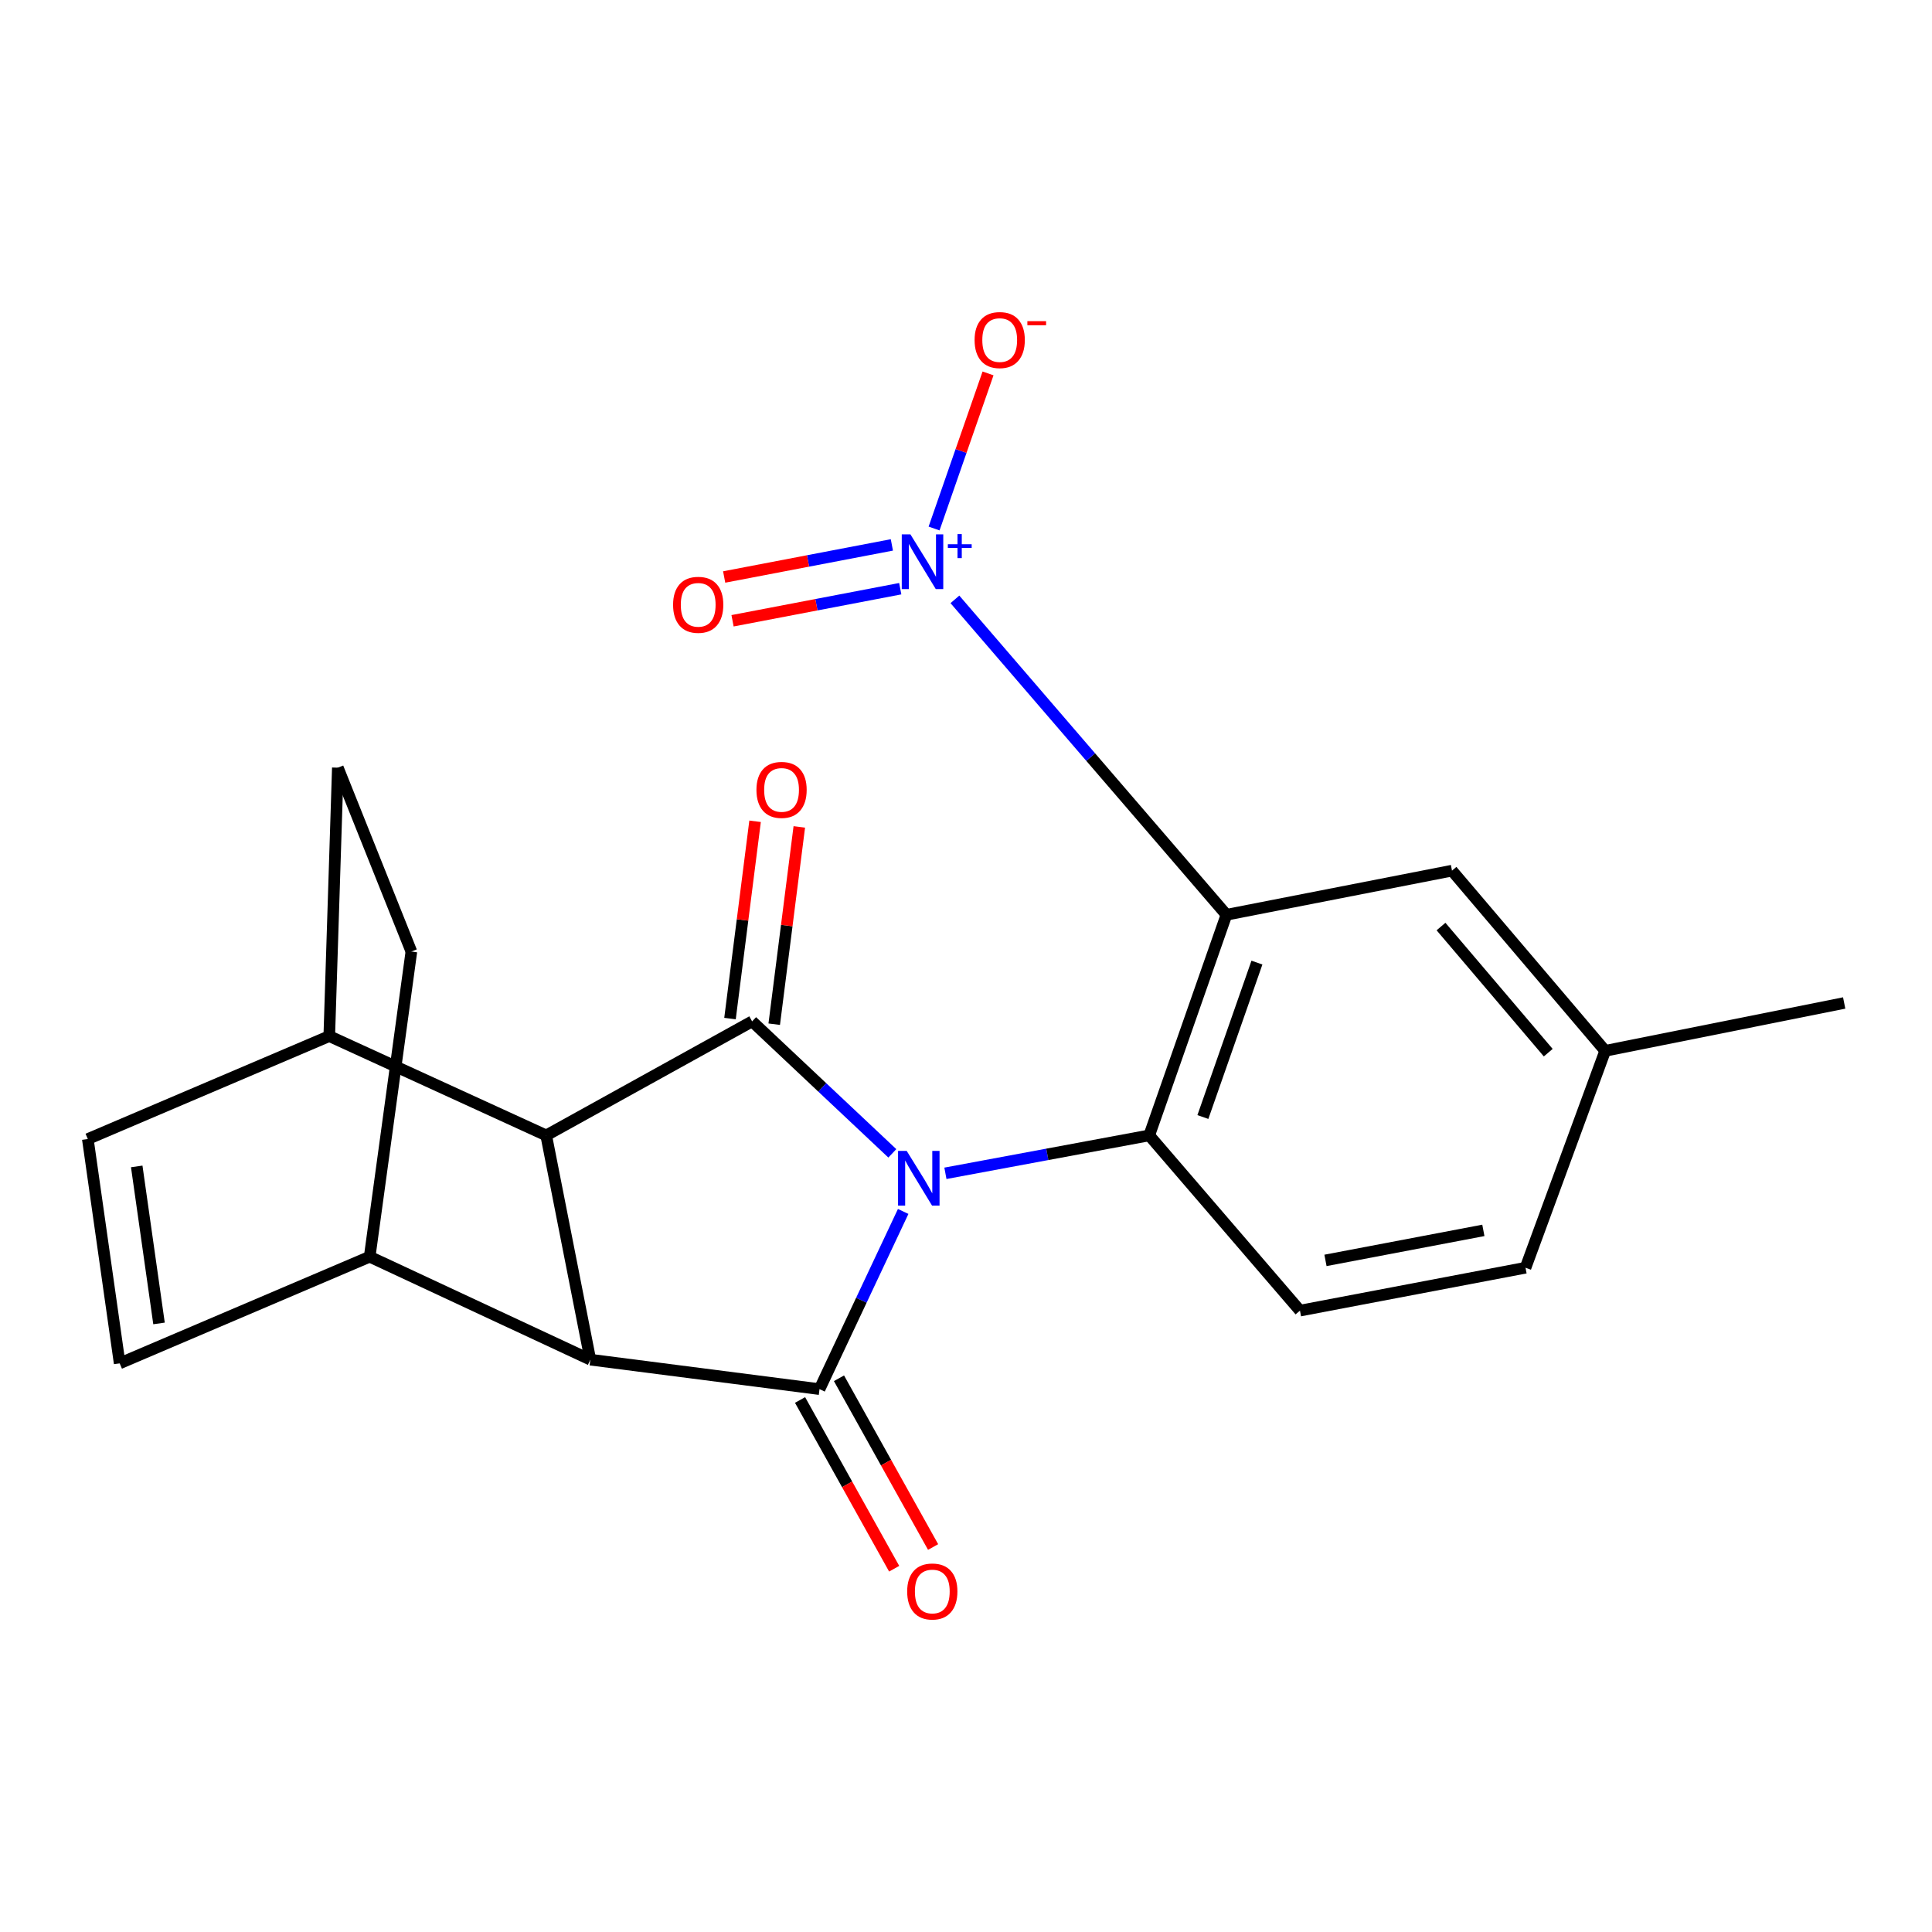 <?xml version='1.0' encoding='iso-8859-1'?>
<svg version='1.1' baseProfile='full'
              xmlns='http://www.w3.org/2000/svg'
                      xmlns:rdkit='http://www.rdkit.org/xml'
                      xmlns:xlink='http://www.w3.org/1999/xlink'
                  xml:space='preserve'
width='1000px' height='1000px' viewBox='0 0 1000 1000'>
<!-- END OF HEADER -->
<rect style='opacity:1.0;fill:#FFFFFF;stroke:none' width='1000' height='1000' x='0' y='0'> </rect>
<path class='bond-0' d='M 461.867,596.971 L 425.58,562.818' style='fill:none;fill-rule:evenodd;stroke:#0000FF;stroke-width:6px;stroke-linecap:butt;stroke-linejoin:miter;stroke-opacity:1' />
<path class='bond-0' d='M 425.58,562.818 L 389.293,528.666' style='fill:none;fill-rule:evenodd;stroke:#000000;stroke-width:6px;stroke-linecap:butt;stroke-linejoin:miter;stroke-opacity:1' />
<path class='bond-1' d='M 467.483,627.042 L 445.833,673.026' style='fill:none;fill-rule:evenodd;stroke:#0000FF;stroke-width:6px;stroke-linecap:butt;stroke-linejoin:miter;stroke-opacity:1' />
<path class='bond-1' d='M 445.833,673.026 L 424.183,719.01' style='fill:none;fill-rule:evenodd;stroke:#000000;stroke-width:6px;stroke-linecap:butt;stroke-linejoin:miter;stroke-opacity:1' />
<path class='bond-2' d='M 489.342,607.304 L 542.091,597.492' style='fill:none;fill-rule:evenodd;stroke:#0000FF;stroke-width:6px;stroke-linecap:butt;stroke-linejoin:miter;stroke-opacity:1' />
<path class='bond-2' d='M 542.091,597.492 L 594.839,587.679' style='fill:none;fill-rule:evenodd;stroke:#000000;stroke-width:6px;stroke-linecap:butt;stroke-linejoin:miter;stroke-opacity:1' />
<path class='bond-5' d='M 389.293,528.666 L 282.712,587.679' style='fill:none;fill-rule:evenodd;stroke:#000000;stroke-width:6px;stroke-linecap:butt;stroke-linejoin:miter;stroke-opacity:1' />
<path class='bond-13' d='M 400.736,530.12 L 407.227,479.062' style='fill:none;fill-rule:evenodd;stroke:#000000;stroke-width:6px;stroke-linecap:butt;stroke-linejoin:miter;stroke-opacity:1' />
<path class='bond-13' d='M 407.227,479.062 L 413.717,428.004' style='fill:none;fill-rule:evenodd;stroke:#FF0000;stroke-width:6px;stroke-linecap:butt;stroke-linejoin:miter;stroke-opacity:1' />
<path class='bond-13' d='M 377.849,527.211 L 384.339,476.153' style='fill:none;fill-rule:evenodd;stroke:#000000;stroke-width:6px;stroke-linecap:butt;stroke-linejoin:miter;stroke-opacity:1' />
<path class='bond-13' d='M 384.339,476.153 L 390.829,425.095' style='fill:none;fill-rule:evenodd;stroke:#FF0000;stroke-width:6px;stroke-linecap:butt;stroke-linejoin:miter;stroke-opacity:1' />
<path class='bond-4' d='M 424.183,719.01 L 305.554,703.757' style='fill:none;fill-rule:evenodd;stroke:#000000;stroke-width:6px;stroke-linecap:butt;stroke-linejoin:miter;stroke-opacity:1' />
<path class='bond-12' d='M 414.108,724.63 L 438.465,768.3' style='fill:none;fill-rule:evenodd;stroke:#000000;stroke-width:6px;stroke-linecap:butt;stroke-linejoin:miter;stroke-opacity:1' />
<path class='bond-12' d='M 438.465,768.3 L 462.822,811.971' style='fill:none;fill-rule:evenodd;stroke:#FF0000;stroke-width:6px;stroke-linecap:butt;stroke-linejoin:miter;stroke-opacity:1' />
<path class='bond-12' d='M 434.258,713.391 L 458.615,757.062' style='fill:none;fill-rule:evenodd;stroke:#000000;stroke-width:6px;stroke-linecap:butt;stroke-linejoin:miter;stroke-opacity:1' />
<path class='bond-12' d='M 458.615,757.062 L 482.972,800.733' style='fill:none;fill-rule:evenodd;stroke:#FF0000;stroke-width:6px;stroke-linecap:butt;stroke-linejoin:miter;stroke-opacity:1' />
<path class='bond-3' d='M 594.839,587.679 L 634.805,473.485' style='fill:none;fill-rule:evenodd;stroke:#000000;stroke-width:6px;stroke-linecap:butt;stroke-linejoin:miter;stroke-opacity:1' />
<path class='bond-3' d='M 622.611,578.171 L 650.587,498.236' style='fill:none;fill-rule:evenodd;stroke:#000000;stroke-width:6px;stroke-linecap:butt;stroke-linejoin:miter;stroke-opacity:1' />
<path class='bond-9' d='M 594.839,587.679 L 672.861,678.378' style='fill:none;fill-rule:evenodd;stroke:#000000;stroke-width:6px;stroke-linecap:butt;stroke-linejoin:miter;stroke-opacity:1' />
<path class='bond-6' d='M 634.805,473.485 L 564.532,391.858' style='fill:none;fill-rule:evenodd;stroke:#000000;stroke-width:6px;stroke-linecap:butt;stroke-linejoin:miter;stroke-opacity:1' />
<path class='bond-6' d='M 564.532,391.858 L 494.26,310.231' style='fill:none;fill-rule:evenodd;stroke:#0000FF;stroke-width:6px;stroke-linecap:butt;stroke-linejoin:miter;stroke-opacity:1' />
<path class='bond-14' d='M 634.805,473.485 L 751.55,450.644' style='fill:none;fill-rule:evenodd;stroke:#000000;stroke-width:6px;stroke-linecap:butt;stroke-linejoin:miter;stroke-opacity:1' />
<path class='bond-10' d='M 305.554,703.757 L 191.347,650.473' style='fill:none;fill-rule:evenodd;stroke:#000000;stroke-width:6px;stroke-linecap:butt;stroke-linejoin:miter;stroke-opacity:1' />
<path class='bond-22' d='M 305.554,703.757 L 282.712,587.679' style='fill:none;fill-rule:evenodd;stroke:#000000;stroke-width:6px;stroke-linecap:butt;stroke-linejoin:miter;stroke-opacity:1' />
<path class='bond-11' d='M 282.712,587.679 L 170.428,536.28' style='fill:none;fill-rule:evenodd;stroke:#000000;stroke-width:6px;stroke-linecap:butt;stroke-linejoin:miter;stroke-opacity:1' />
<path class='bond-15' d='M 483.477,273.555 L 497.443,233.416' style='fill:none;fill-rule:evenodd;stroke:#0000FF;stroke-width:6px;stroke-linecap:butt;stroke-linejoin:miter;stroke-opacity:1' />
<path class='bond-15' d='M 497.443,233.416 L 511.41,193.276' style='fill:none;fill-rule:evenodd;stroke:#FF0000;stroke-width:6px;stroke-linecap:butt;stroke-linejoin:miter;stroke-opacity:1' />
<path class='bond-16' d='M 461.629,282.044 L 418.228,290.347' style='fill:none;fill-rule:evenodd;stroke:#0000FF;stroke-width:6px;stroke-linecap:butt;stroke-linejoin:miter;stroke-opacity:1' />
<path class='bond-16' d='M 418.228,290.347 L 374.827,298.651' style='fill:none;fill-rule:evenodd;stroke:#FF0000;stroke-width:6px;stroke-linecap:butt;stroke-linejoin:miter;stroke-opacity:1' />
<path class='bond-16' d='M 465.964,304.705 L 422.564,313.009' style='fill:none;fill-rule:evenodd;stroke:#0000FF;stroke-width:6px;stroke-linecap:butt;stroke-linejoin:miter;stroke-opacity:1' />
<path class='bond-16' d='M 422.564,313.009 L 379.163,321.312' style='fill:none;fill-rule:evenodd;stroke:#FF0000;stroke-width:6px;stroke-linecap:butt;stroke-linejoin:miter;stroke-opacity:1' />
<path class='bond-7' d='M 61.938,705.667 L 191.347,650.473' style='fill:none;fill-rule:evenodd;stroke:#000000;stroke-width:6px;stroke-linecap:butt;stroke-linejoin:miter;stroke-opacity:1' />
<path class='bond-25' d='M 61.938,705.667 L 45.455,589.563' style='fill:none;fill-rule:evenodd;stroke:#000000;stroke-width:6px;stroke-linecap:butt;stroke-linejoin:miter;stroke-opacity:1' />
<path class='bond-25' d='M 82.309,685.008 L 70.77,603.736' style='fill:none;fill-rule:evenodd;stroke:#000000;stroke-width:6px;stroke-linecap:butt;stroke-linejoin:miter;stroke-opacity:1' />
<path class='bond-8' d='M 45.455,589.563 L 170.428,536.28' style='fill:none;fill-rule:evenodd;stroke:#000000;stroke-width:6px;stroke-linecap:butt;stroke-linejoin:miter;stroke-opacity:1' />
<path class='bond-19' d='M 672.861,678.378 L 789.606,656.177' style='fill:none;fill-rule:evenodd;stroke:#000000;stroke-width:6px;stroke-linecap:butt;stroke-linejoin:miter;stroke-opacity:1' />
<path class='bond-19' d='M 686.063,652.382 L 767.784,636.842' style='fill:none;fill-rule:evenodd;stroke:#000000;stroke-width:6px;stroke-linecap:butt;stroke-linejoin:miter;stroke-opacity:1' />
<path class='bond-17' d='M 191.347,650.473 L 212.932,492.519' style='fill:none;fill-rule:evenodd;stroke:#000000;stroke-width:6px;stroke-linecap:butt;stroke-linejoin:miter;stroke-opacity:1' />
<path class='bond-18' d='M 170.428,536.28 L 174.863,397.347' style='fill:none;fill-rule:evenodd;stroke:#000000;stroke-width:6px;stroke-linecap:butt;stroke-linejoin:miter;stroke-opacity:1' />
<path class='bond-23' d='M 751.55,450.644 L 830.841,543.906' style='fill:none;fill-rule:evenodd;stroke:#000000;stroke-width:6px;stroke-linecap:butt;stroke-linejoin:miter;stroke-opacity:1' />
<path class='bond-23' d='M 745.865,479.578 L 801.369,544.861' style='fill:none;fill-rule:evenodd;stroke:#000000;stroke-width:6px;stroke-linecap:butt;stroke-linejoin:miter;stroke-opacity:1' />
<path class='bond-24' d='M 212.932,492.519 L 174.863,397.347' style='fill:none;fill-rule:evenodd;stroke:#000000;stroke-width:6px;stroke-linecap:butt;stroke-linejoin:miter;stroke-opacity:1' />
<path class='bond-20' d='M 789.606,656.177 L 830.841,543.906' style='fill:none;fill-rule:evenodd;stroke:#000000;stroke-width:6px;stroke-linecap:butt;stroke-linejoin:miter;stroke-opacity:1' />
<path class='bond-21' d='M 830.841,543.906 L 954.545,519.142' style='fill:none;fill-rule:evenodd;stroke:#000000;stroke-width:6px;stroke-linecap:butt;stroke-linejoin:miter;stroke-opacity:1' />
<path  class='atom-0' d='M 469.309 595.707
L 478.589 610.707
Q 479.509 612.187, 480.989 614.867
Q 482.469 617.547, 482.549 617.707
L 482.549 595.707
L 486.309 595.707
L 486.309 624.027
L 482.429 624.027
L 472.469 607.627
Q 471.309 605.707, 470.069 603.507
Q 468.869 601.307, 468.509 600.627
L 468.509 624.027
L 464.829 624.027
L 464.829 595.707
L 469.309 595.707
' fill='#0000FF'/>
<path  class='atom-7' d='M 471.232 276.594
L 480.512 291.594
Q 481.432 293.074, 482.912 295.754
Q 484.392 298.434, 484.472 298.594
L 484.472 276.594
L 488.232 276.594
L 488.232 304.914
L 484.352 304.914
L 474.392 288.514
Q 473.232 286.594, 471.992 284.394
Q 470.792 282.194, 470.432 281.514
L 470.432 304.914
L 466.752 304.914
L 466.752 276.594
L 471.232 276.594
' fill='#0000FF'/>
<path  class='atom-7' d='M 490.608 281.699
L 495.598 281.699
L 495.598 276.445
L 497.815 276.445
L 497.815 281.699
L 502.937 281.699
L 502.937 283.6
L 497.815 283.6
L 497.815 288.88
L 495.598 288.88
L 495.598 283.6
L 490.608 283.6
L 490.608 281.699
' fill='#0000FF'/>
<path  class='atom-13' d='M 469.555 823.748
Q 469.555 816.948, 472.915 813.148
Q 476.275 809.348, 482.555 809.348
Q 488.835 809.348, 492.195 813.148
Q 495.555 816.948, 495.555 823.748
Q 495.555 830.628, 492.155 834.548
Q 488.755 838.428, 482.555 838.428
Q 476.315 838.428, 472.915 834.548
Q 469.555 830.668, 469.555 823.748
M 482.555 835.228
Q 486.875 835.228, 489.195 832.348
Q 491.555 829.428, 491.555 823.748
Q 491.555 818.188, 489.195 815.388
Q 486.875 812.548, 482.555 812.548
Q 478.235 812.548, 475.875 815.348
Q 473.555 818.148, 473.555 823.748
Q 473.555 829.468, 475.875 832.348
Q 478.235 835.228, 482.555 835.228
' fill='#FF0000'/>
<path  class='atom-14' d='M 391.533 408.848
Q 391.533 402.048, 394.893 398.248
Q 398.253 394.448, 404.533 394.448
Q 410.813 394.448, 414.173 398.248
Q 417.533 402.048, 417.533 408.848
Q 417.533 415.728, 414.133 419.648
Q 410.733 423.528, 404.533 423.528
Q 398.293 423.528, 394.893 419.648
Q 391.533 415.768, 391.533 408.848
M 404.533 420.328
Q 408.853 420.328, 411.173 417.448
Q 413.533 414.528, 413.533 408.848
Q 413.533 403.288, 411.173 400.488
Q 408.853 397.648, 404.533 397.648
Q 400.213 397.648, 397.853 400.448
Q 395.533 403.248, 395.533 408.848
Q 395.533 414.568, 397.853 417.448
Q 400.213 420.328, 404.533 420.328
' fill='#FF0000'/>
<path  class='atom-16' d='M 504.445 176.012
Q 504.445 169.212, 507.805 165.412
Q 511.165 161.612, 517.445 161.612
Q 523.725 161.612, 527.085 165.412
Q 530.445 169.212, 530.445 176.012
Q 530.445 182.892, 527.045 186.812
Q 523.645 190.692, 517.445 190.692
Q 511.205 190.692, 507.805 186.812
Q 504.445 182.932, 504.445 176.012
M 517.445 187.492
Q 521.765 187.492, 524.085 184.612
Q 526.445 181.692, 526.445 176.012
Q 526.445 170.452, 524.085 167.652
Q 521.765 164.812, 517.445 164.812
Q 513.125 164.812, 510.765 167.612
Q 508.445 170.412, 508.445 176.012
Q 508.445 181.732, 510.765 184.612
Q 513.125 187.492, 517.445 187.492
' fill='#FF0000'/>
<path  class='atom-16' d='M 531.765 166.235
L 541.454 166.235
L 541.454 168.347
L 531.765 168.347
L 531.765 166.235
' fill='#FF0000'/>
<path  class='atom-17' d='M 348.388 313.047
Q 348.388 306.247, 351.748 302.447
Q 355.108 298.647, 361.388 298.647
Q 367.668 298.647, 371.028 302.447
Q 374.388 306.247, 374.388 313.047
Q 374.388 319.927, 370.988 323.847
Q 367.588 327.727, 361.388 327.727
Q 355.148 327.727, 351.748 323.847
Q 348.388 319.967, 348.388 313.047
M 361.388 324.527
Q 365.708 324.527, 368.028 321.647
Q 370.388 318.727, 370.388 313.047
Q 370.388 307.487, 368.028 304.687
Q 365.708 301.847, 361.388 301.847
Q 357.068 301.847, 354.708 304.647
Q 352.388 307.447, 352.388 313.047
Q 352.388 318.767, 354.708 321.647
Q 357.068 324.527, 361.388 324.527
' fill='#FF0000'/>
</svg>

